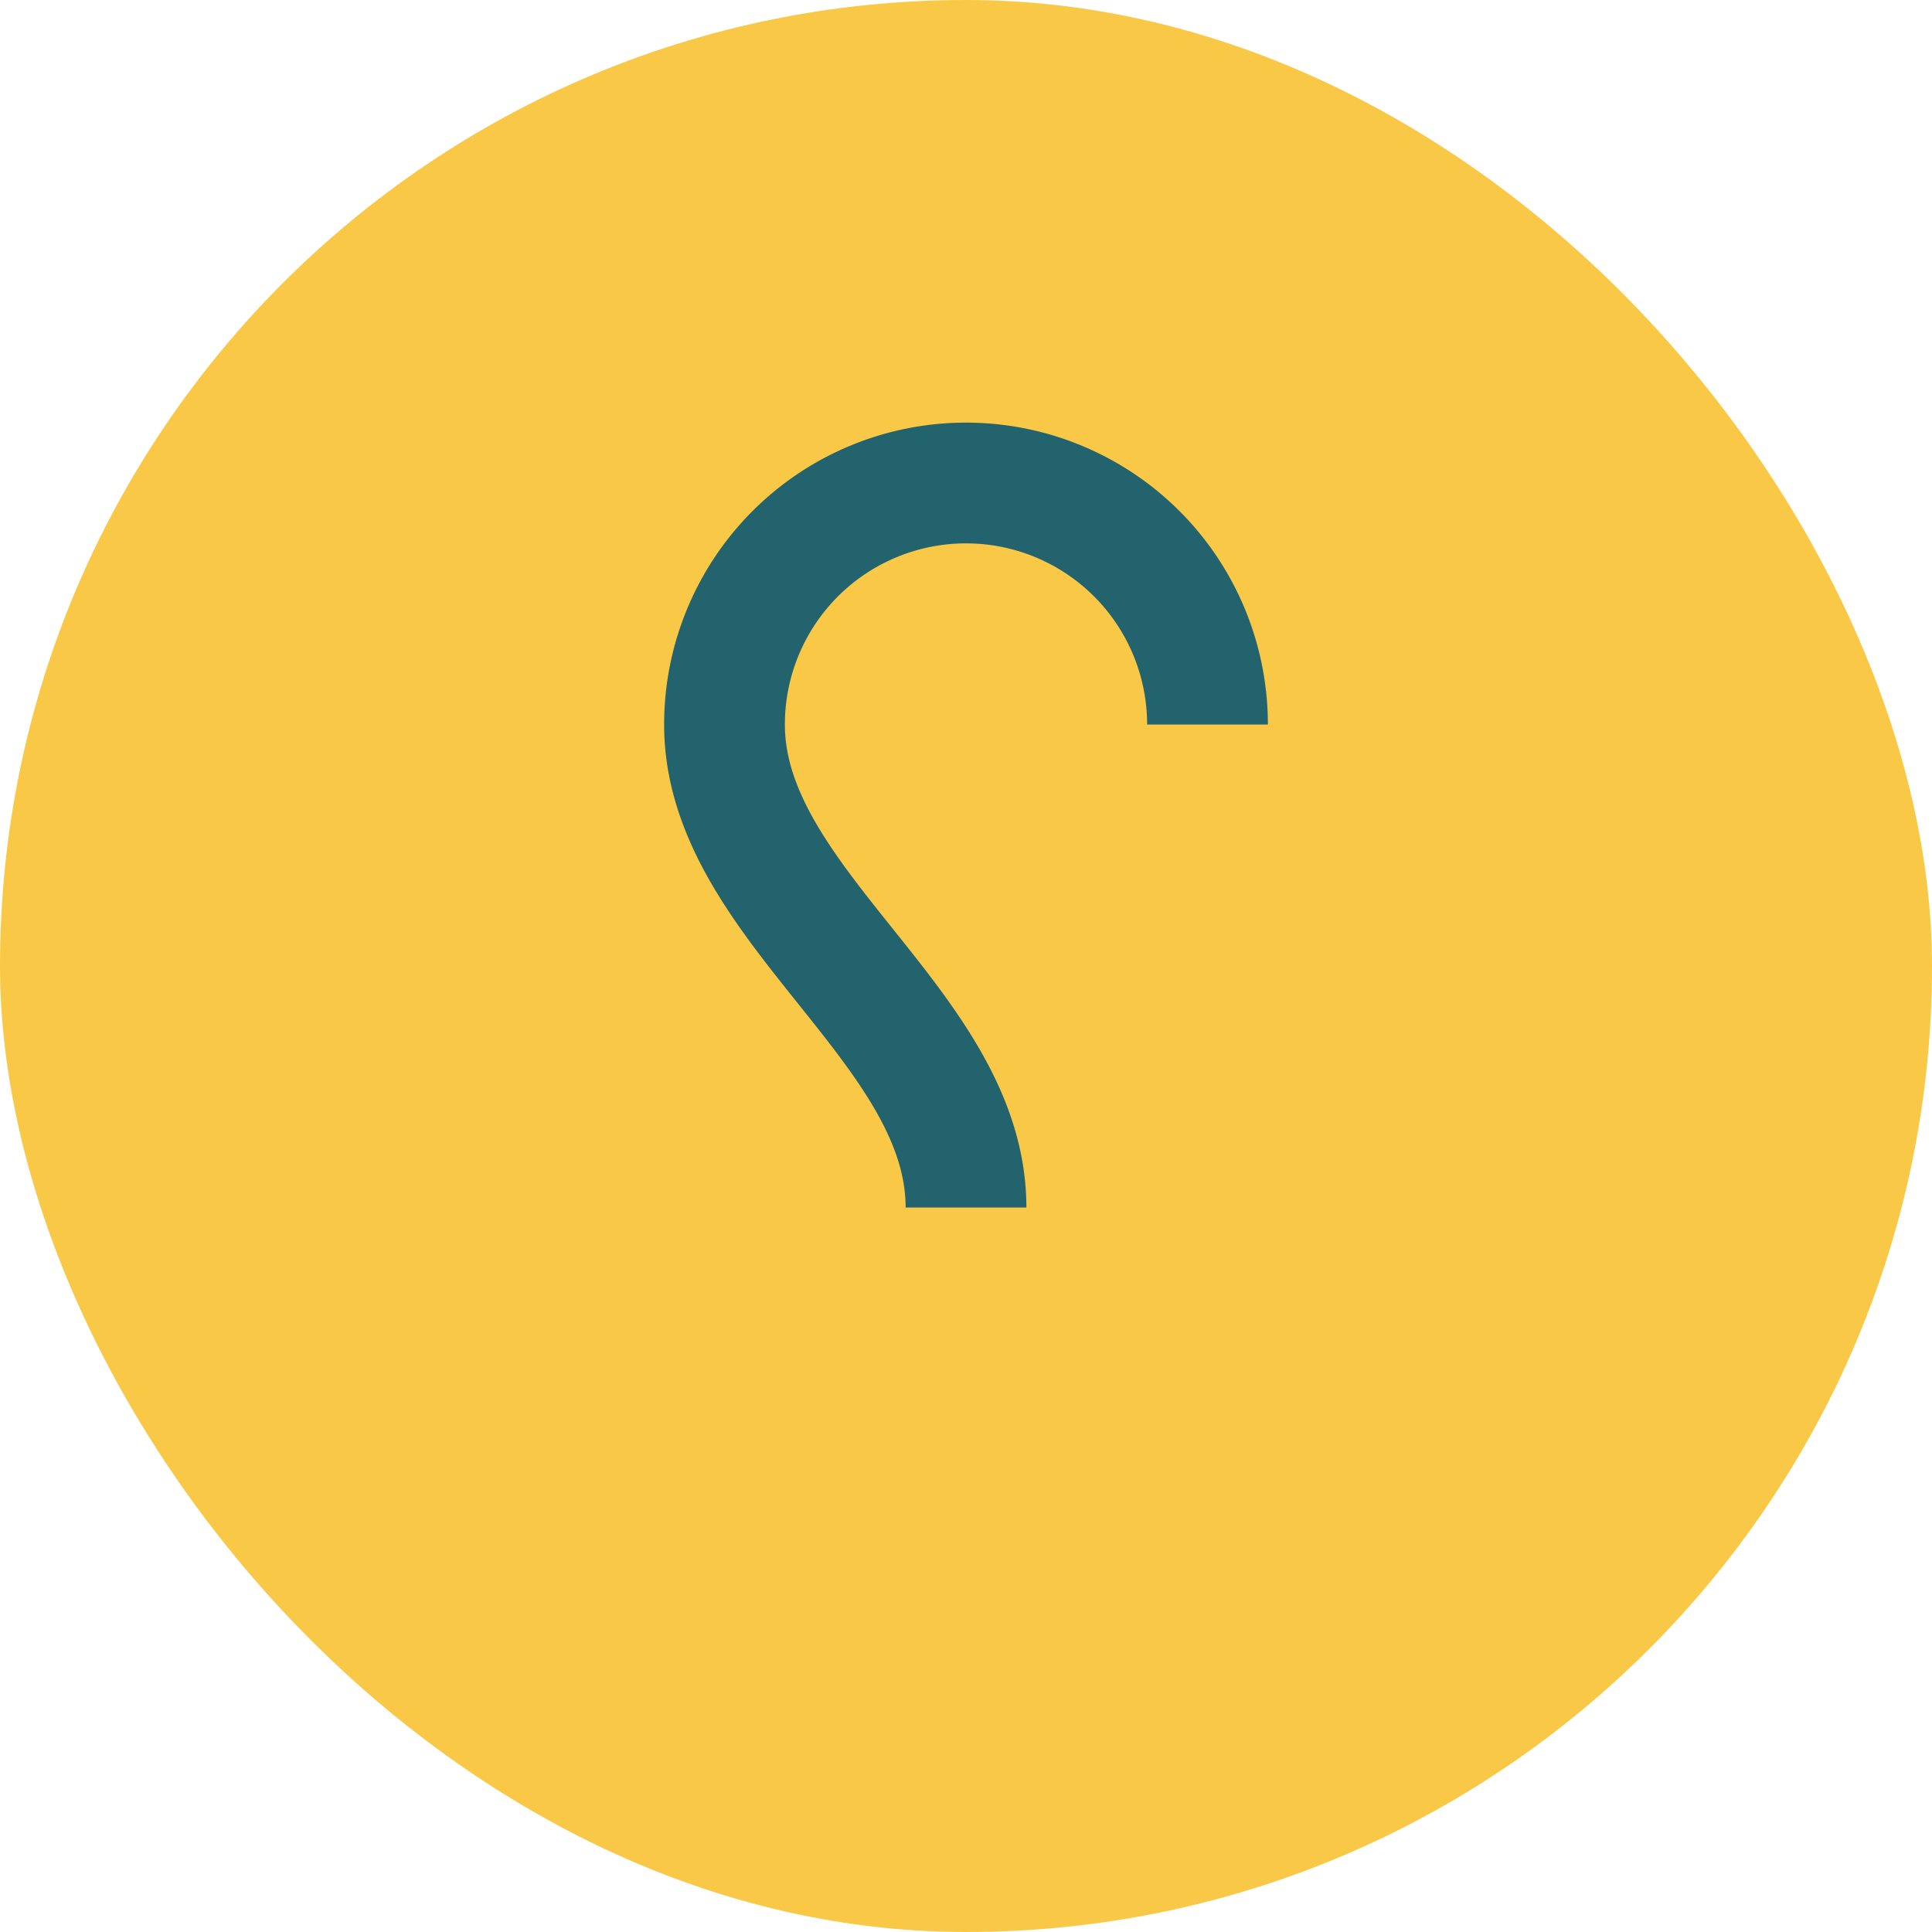 <?xml version="1.0" encoding="UTF-8"?>
<svg xmlns="http://www.w3.org/2000/svg" width="32" height="32" viewBox="0 0 32 32"><rect width="32" height="32" rx="16" fill="#F9C846"/><path d="M20 12a4 4 0 1 0-8 0c0 3 4 5 4 8" stroke="#23636D" stroke-width="2" fill="none"/></svg>